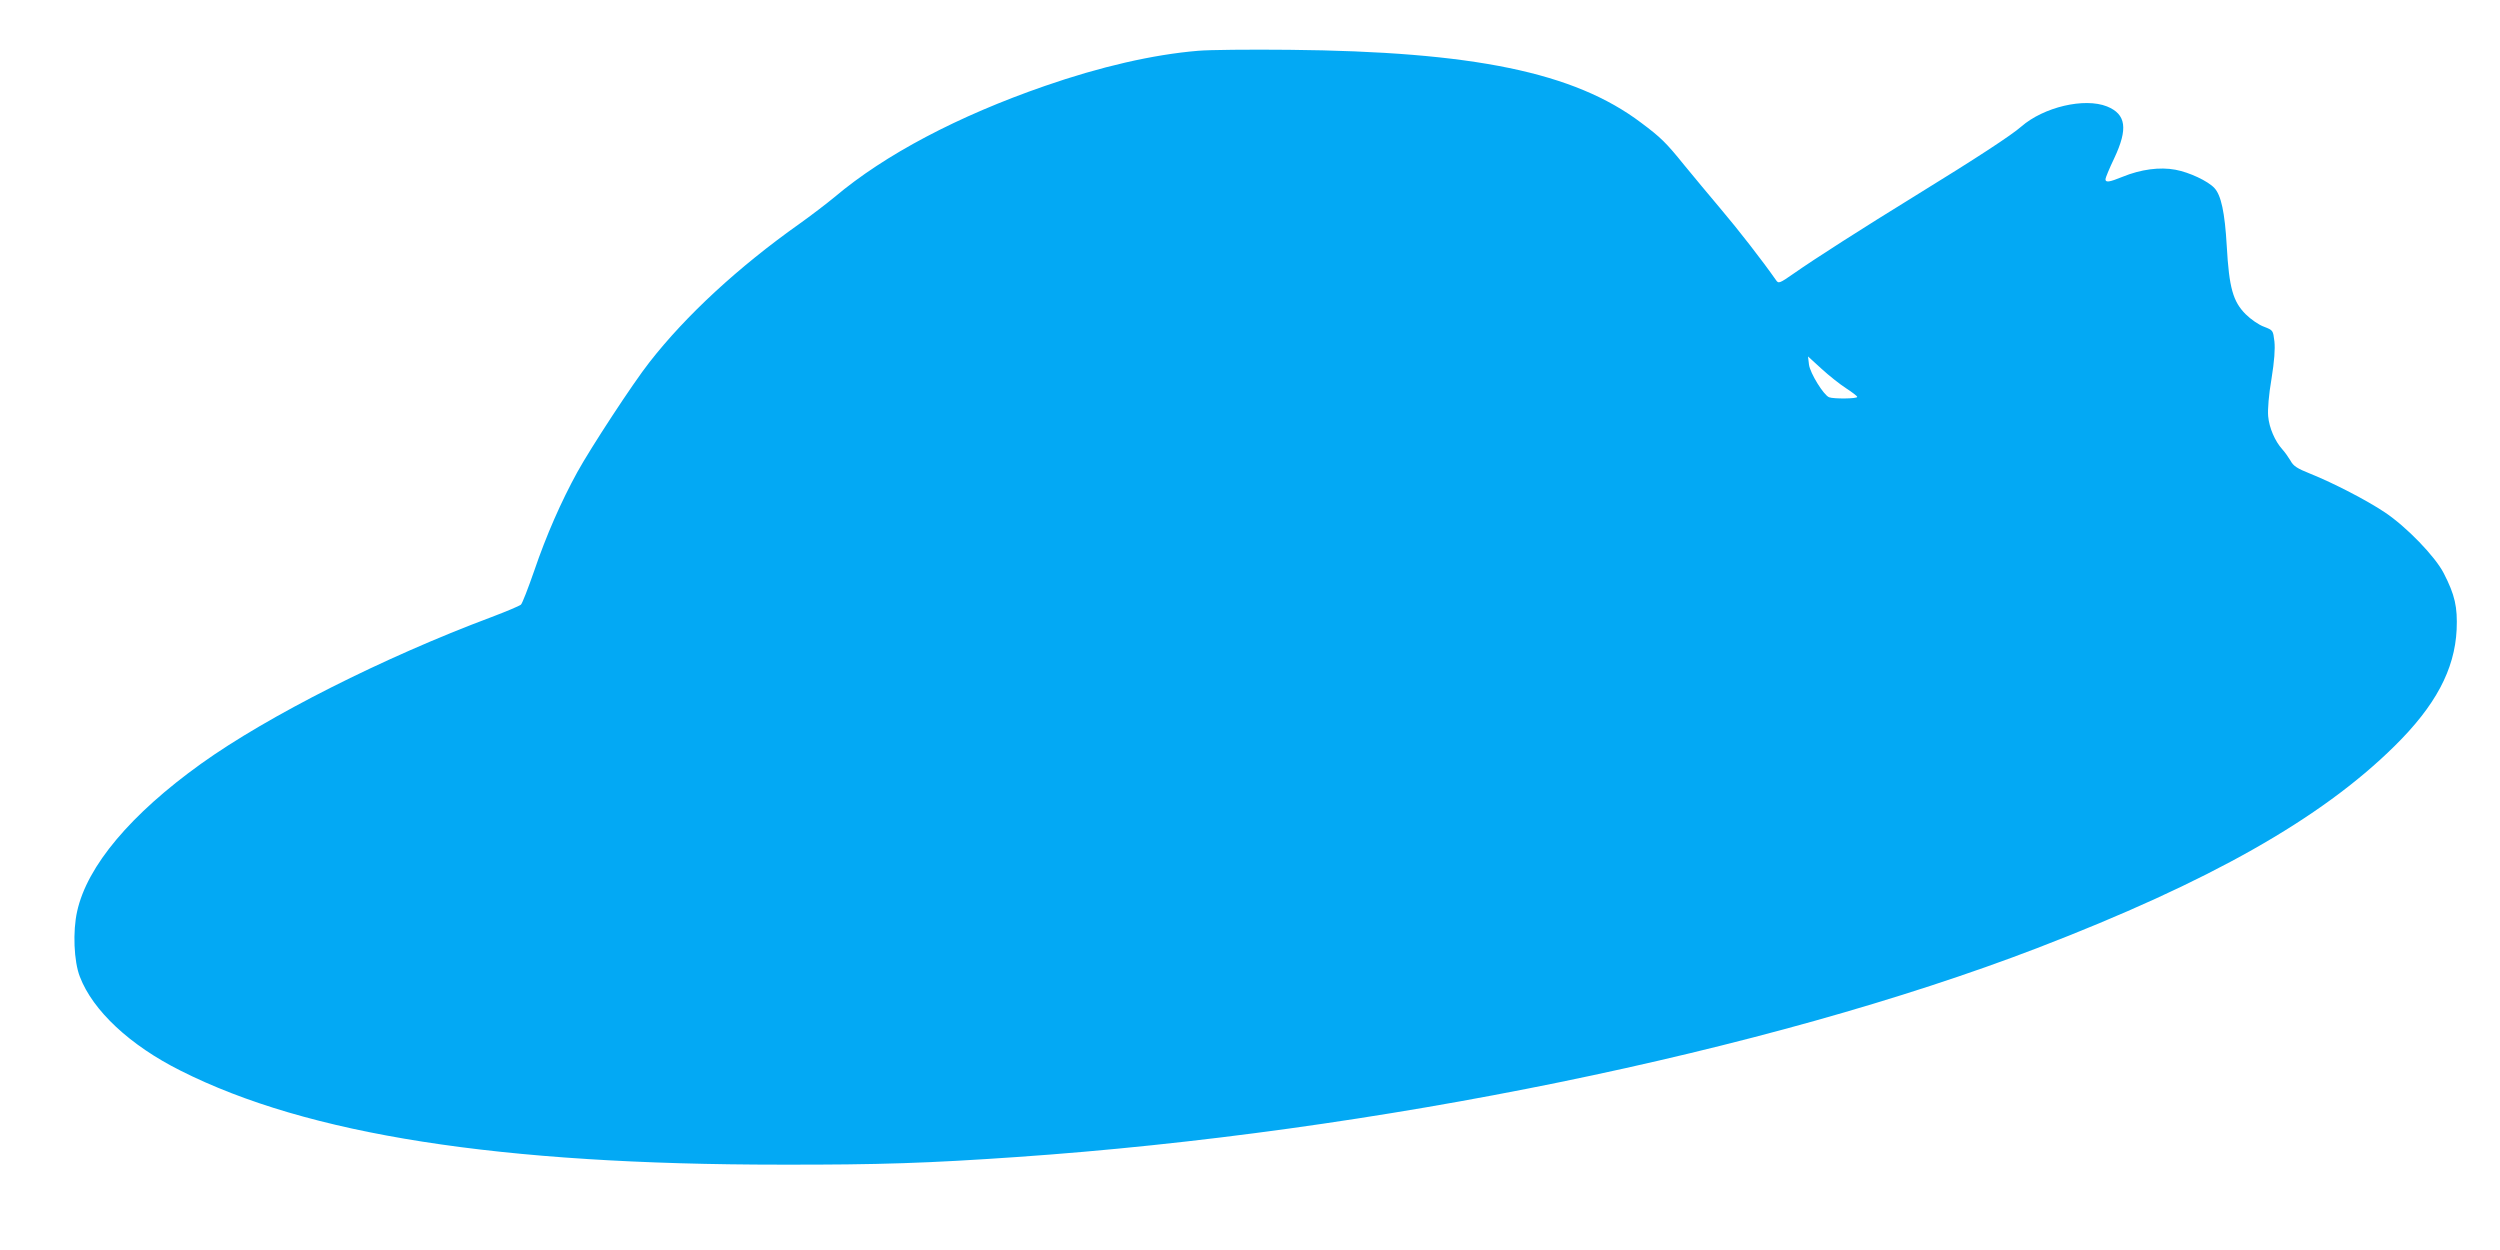 <?xml version="1.0" standalone="no"?>
<!DOCTYPE svg PUBLIC "-//W3C//DTD SVG 20010904//EN"
 "http://www.w3.org/TR/2001/REC-SVG-20010904/DTD/svg10.dtd">
<svg version="1.0" xmlns="http://www.w3.org/2000/svg"
 width="1280pt" height="640pt" viewBox="0 0 1280 640"
 preserveAspectRatio="xMidYMid meet">
<g transform="translate(0,640) scale(0.1,-0.1)"
fill="#03a9f4" stroke="none">
<path d="M6135 6140 c-231 -19 -503 -82 -785 -180 -445 -154 -820 -352 -1077
-569 -40 -33 -121 -95 -180 -137 -312 -221 -581 -469 -768 -709 -85 -108 -300
-437 -369 -562 -83 -151 -159 -324 -221 -506 -31 -89 -61 -167 -68 -173 -7 -6
-75 -35 -152 -64 -550 -206 -1143 -505 -1485 -750 -360 -258 -584 -524 -635
-756 -23 -102 -17 -256 14 -335 66 -173 256 -351 516 -481 651 -328 1629 -481
3075 -481 503 -1 757 8 1205 39 1830 126 3843 539 5226 1070 881 339 1451 661
1829 1034 209 206 308 391 318 596 5 117 -9 178 -66 289 -44 86 -191 238 -302
312 -91 61 -263 150 -380 197 -70 28 -88 40 -103 68 -11 18 -29 44 -42 58 -37
41 -67 110 -72 169 -3 34 3 110 17 191 15 93 19 153 15 192 -7 57 -7 57 -53
75 -26 9 -68 38 -94 64 -65 65 -85 135 -97 349 -10 174 -29 260 -63 297 -33
36 -129 81 -200 94 -80 15 -177 2 -270 -36 -69 -28 -88 -31 -88 -12 0 6 20 55
45 107 71 151 61 225 -37 265 -116 46 -324 -3 -439 -103 -50 -44 -227 -160
-539 -352 -273 -168 -523 -328 -624 -399 -76 -53 -80 -54 -93 -35 -70 100
-192 257 -281 362 -59 70 -144 172 -189 227 -92 114 -119 141 -221 217 -342
258 -858 364 -1802 373 -201 2 -410 0 -465 -5z m3317 -1728 c31 -20 57 -40 57
-44 1 -10 -121 -11 -144 -2 -28 11 -97 123 -103 167 l-5 42 69 -63 c38 -35 95
-80 126 -100z"/>
</g>
</svg>

